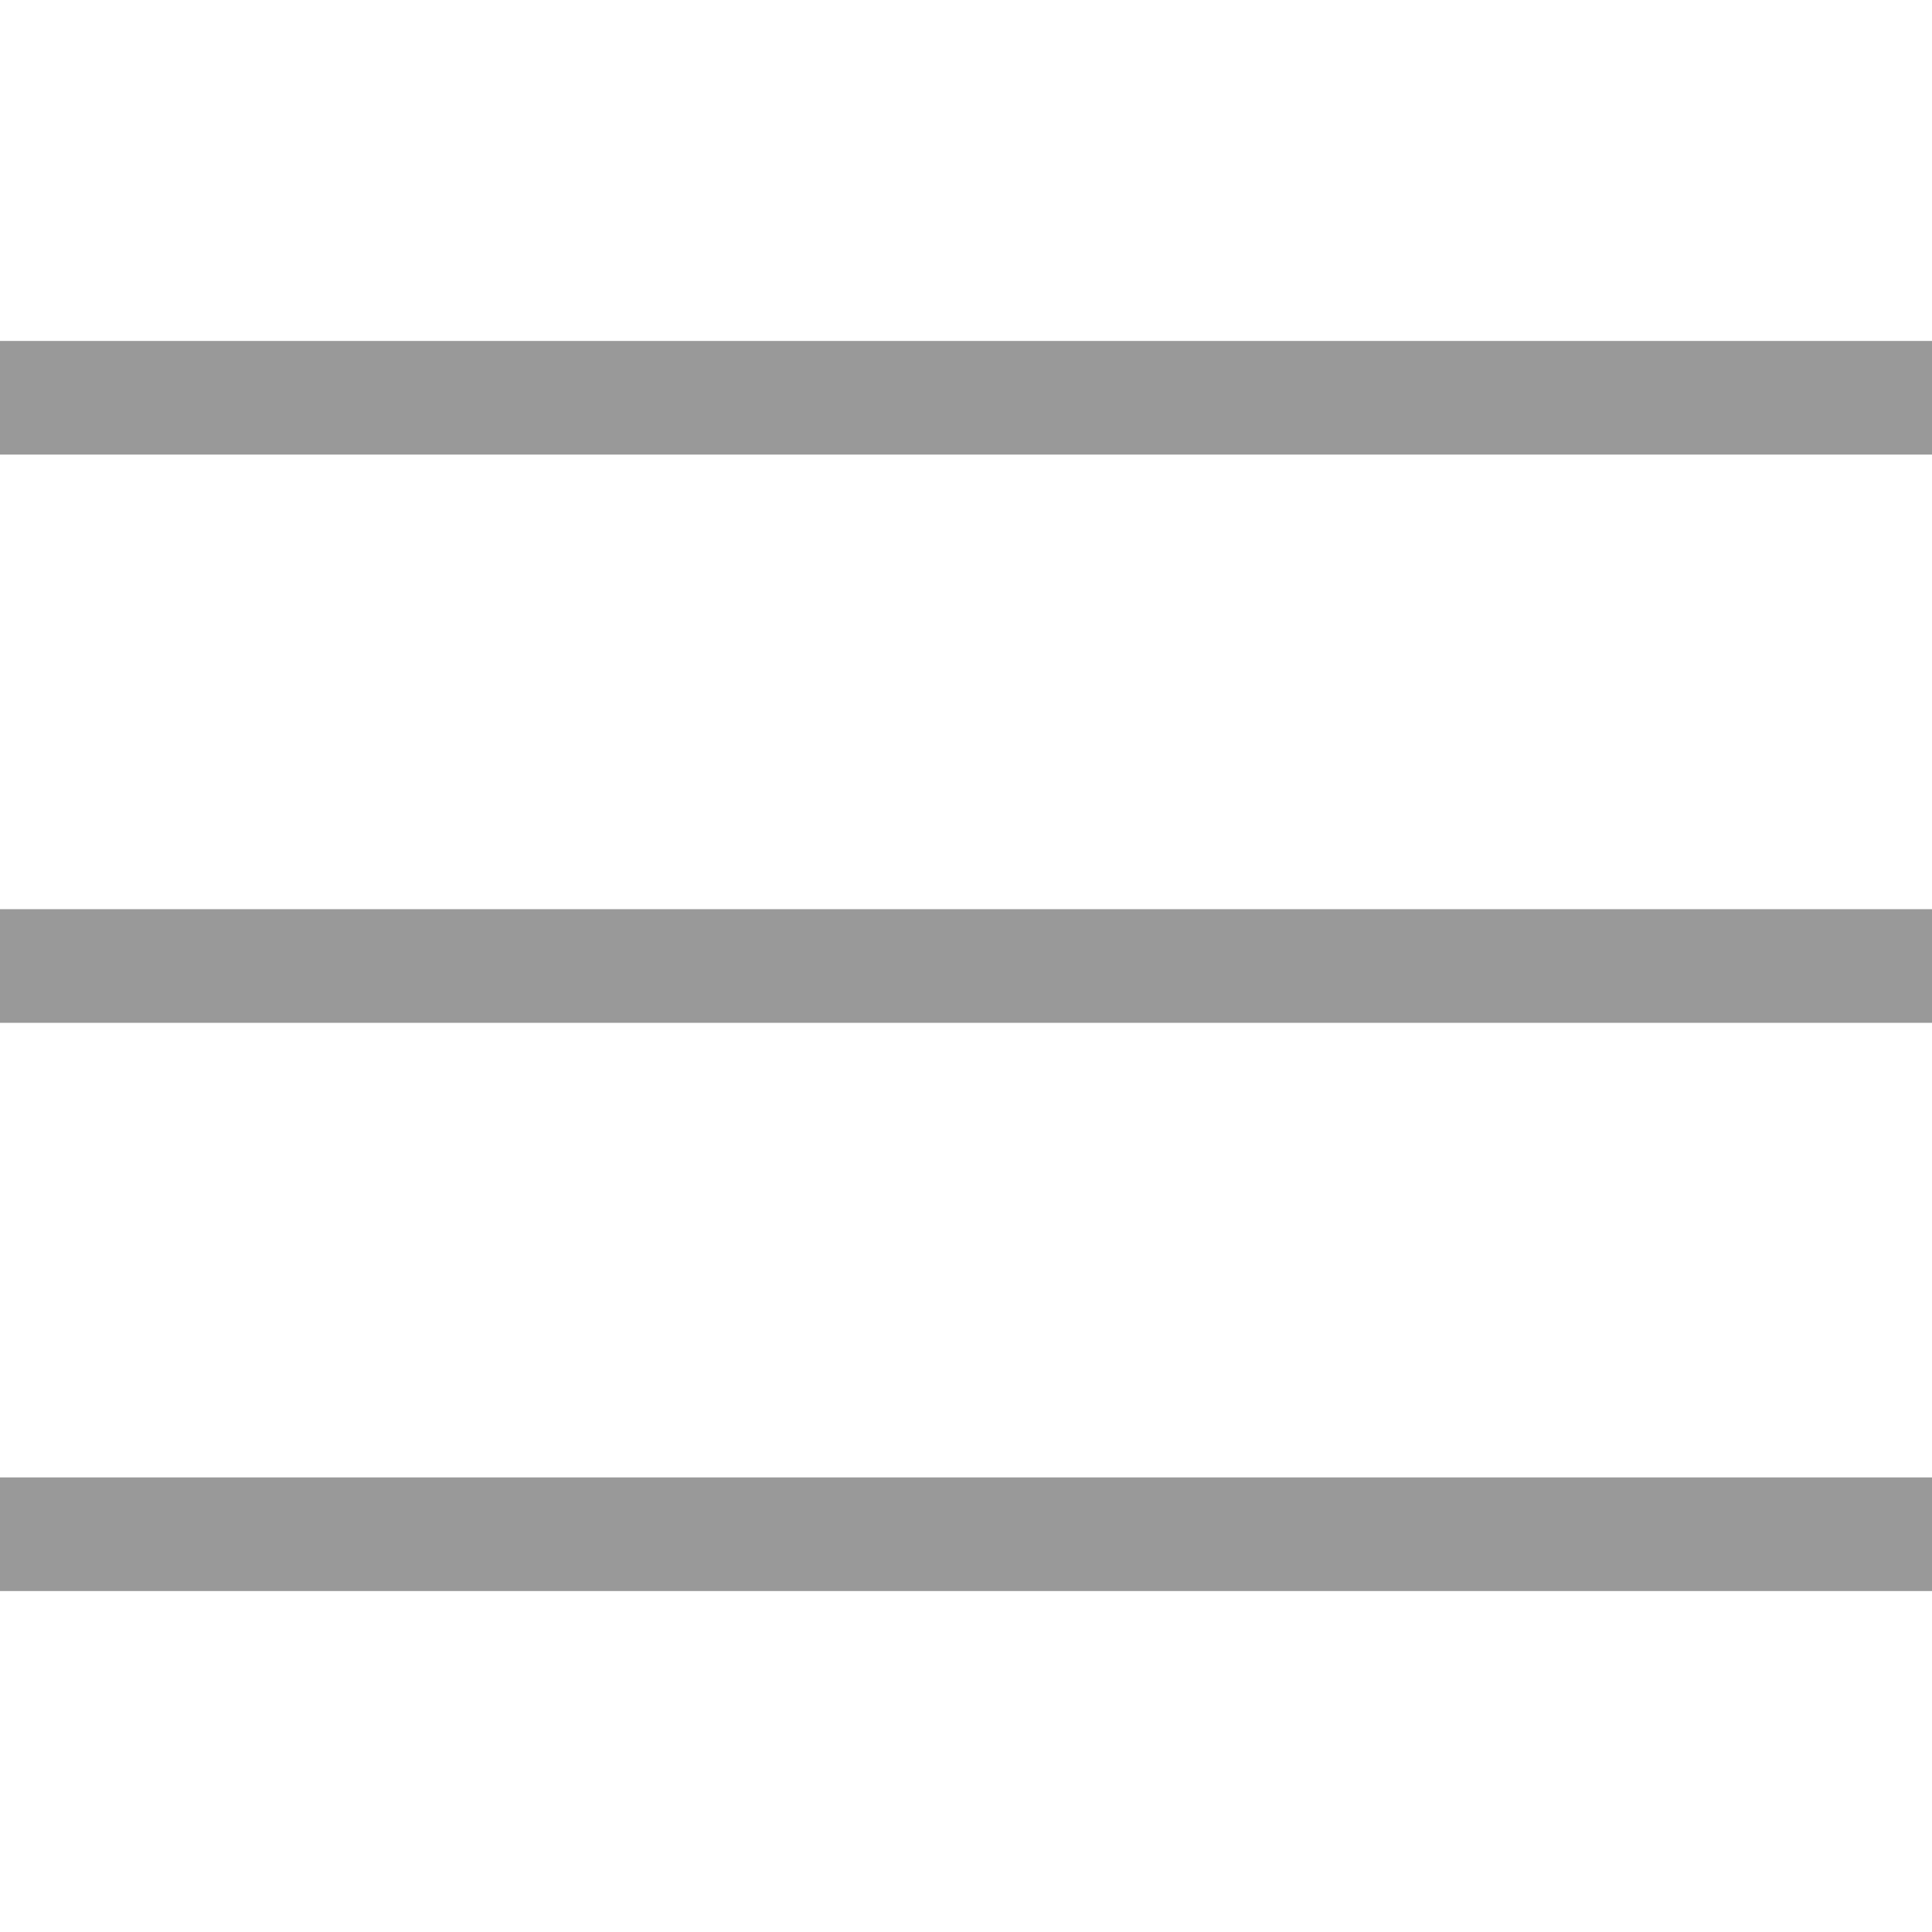 <?xml version="1.0" encoding="utf-8"?>
<!-- Generator: Adobe Illustrator 25.4.1, SVG Export Plug-In . SVG Version: 6.00 Build 0)  -->
<svg version="1.1" id="レイヤー_1" xmlns="http://www.w3.org/2000/svg" xmlns:xlink="http://www.w3.org/1999/xlink" x="0px"
	 y="0px" viewBox="0 0 17 17" style="enable-background:new 0 0 17 17;" xml:space="preserve">
<style type="text/css">
	.st0{fill:#999999;}
</style>
<g>
	<g>
		<rect y="8" class="st0" width="17" height="1"/>
	</g>
	<g>
		<rect y="13" class="st0" width="17" height="1"/>
	</g>
	<g>
		<rect y="3" class="st0" width="17" height="1"/>
	</g>
</g>
</svg>
